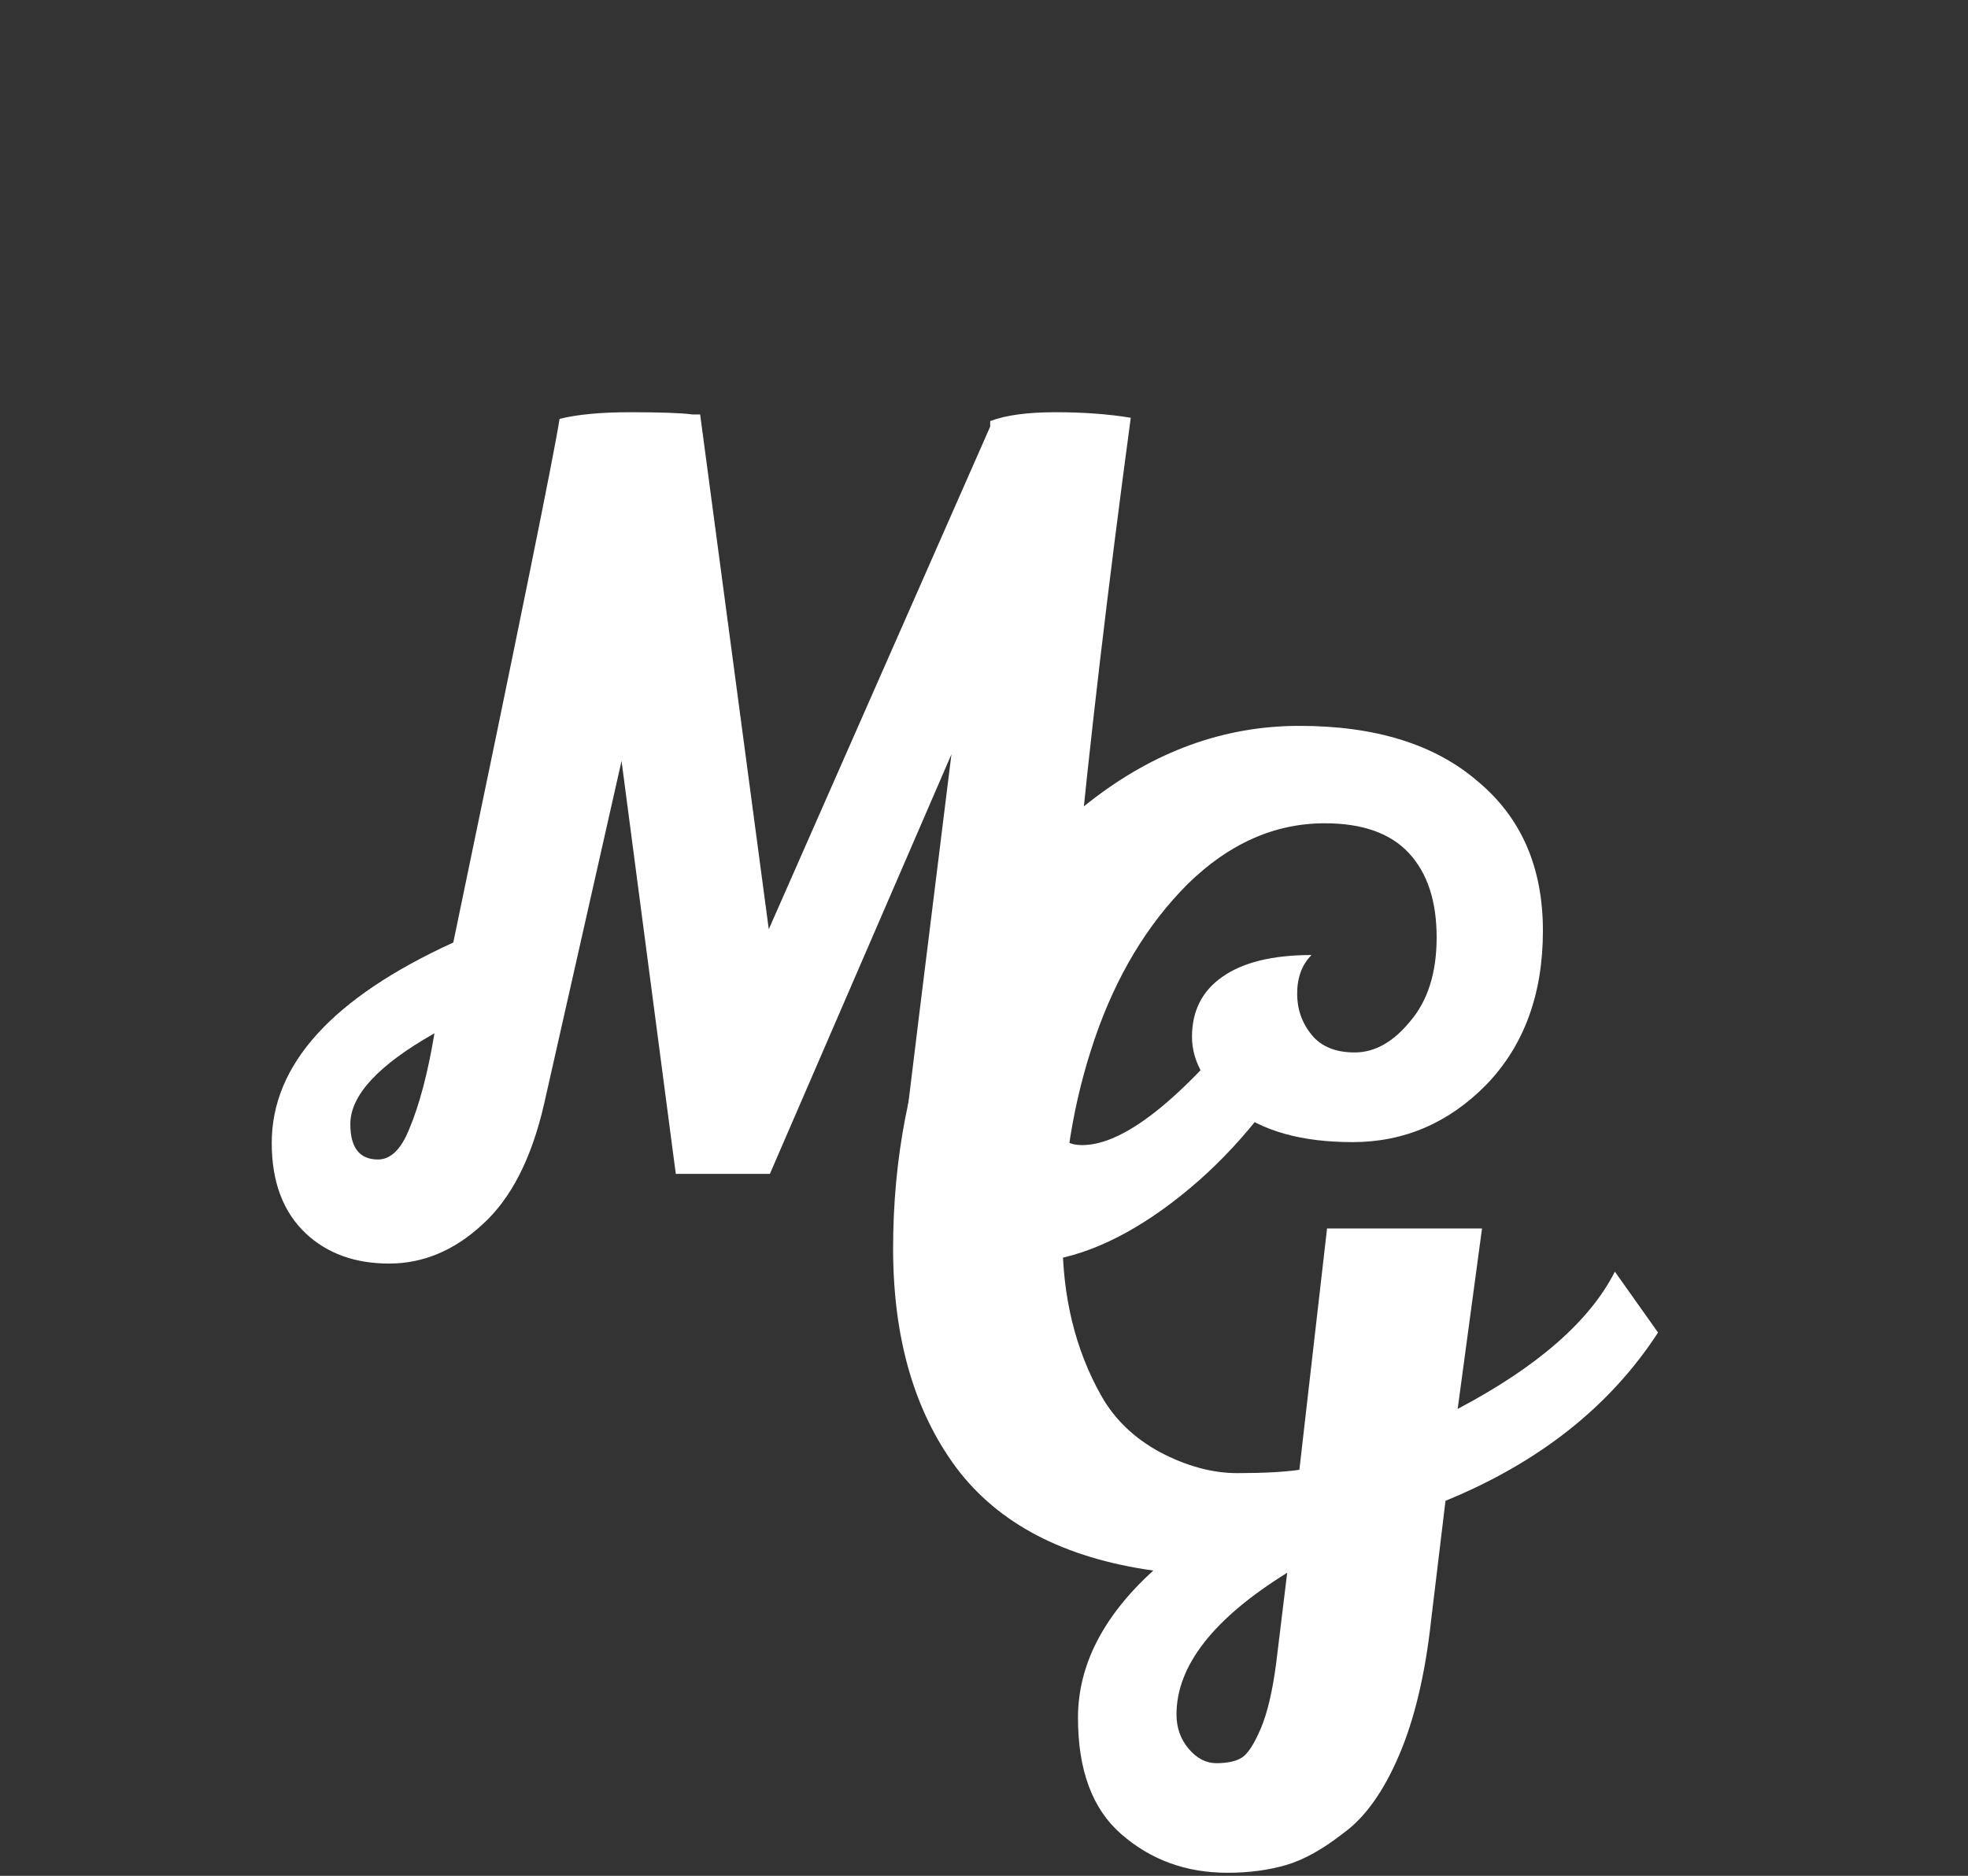 <?xml version="1.0" encoding="UTF-8"?> <svg xmlns="http://www.w3.org/2000/svg" width="64" height="61" viewBox="0 0 64 61" fill="none"><rect x="0" y="0" width="64" height="61" fill="#333333" stroke="none"/> <path d="M32.201 13.693C32.705 13.501 33.413 13.405 34.325 13.405C35.237 13.405 36.053 13.465 36.773 13.585C36.029 19.105 35.441 24.109 35.009 28.597C34.601 33.061 34.373 35.413 34.325 35.653C34.301 35.893 34.289 36.109 34.289 36.301C34.313 36.925 34.613 37.237 35.189 37.237C36.629 37.237 38.633 35.581 41.201 32.269C41.657 33.541 41.921 34.393 41.993 34.825C40.841 36.649 39.449 38.149 37.817 39.325C36.209 40.477 34.685 41.053 33.245 41.053C31.805 41.053 30.809 40.681 30.257 39.937C29.705 39.193 29.429 38.365 29.429 37.453C29.429 37.237 29.453 36.817 29.501 36.193C29.573 35.569 30.053 31.681 30.941 24.529L25.037 38.173H21.977L20.213 24.745L17.693 35.905C17.285 37.681 16.613 38.989 15.677 39.829C14.765 40.669 13.757 41.089 12.653 41.089C11.549 41.089 10.649 40.765 9.953 40.117C9.209 39.421 8.837 38.437 8.837 37.165C8.837 34.621 10.805 32.449 14.741 30.649C16.877 20.401 18.029 14.725 18.197 13.621C18.773 13.477 19.541 13.405 20.501 13.405C21.485 13.405 22.157 13.429 22.517 13.477H22.769L25.001 30.217L32.201 13.873V13.693ZM11.393 36.553C11.393 37.321 11.693 37.705 12.293 37.705C12.701 37.705 13.037 37.381 13.301 36.733C13.637 35.941 13.913 34.897 14.129 33.601C12.305 34.633 11.393 35.617 11.393 36.553Z" fill="white"></path> <path d="M39.916 60.9C38.572 60.9 37.42 60.48 36.46 59.64C35.524 58.824 35.056 57.564 35.056 55.86C35.056 54.156 35.872 52.56 37.504 51.072C34.6 50.664 32.464 49.548 31.096 47.724C29.728 45.876 29.044 43.5 29.044 40.596C29.044 37.668 29.572 34.932 30.628 32.388C31.708 29.82 33.304 27.72 35.416 26.088C37.528 24.432 39.808 23.604 42.256 23.604C44.728 23.604 46.66 24.204 48.052 25.404C49.468 26.58 50.176 28.2 50.176 30.264C50.176 32.328 49.564 33.996 48.34 35.268C47.116 36.516 45.664 37.14 43.984 37.14C42.328 37.14 41.044 36.78 40.132 36.06C39.22 35.316 38.764 34.536 38.764 33.72C38.764 32.88 39.088 32.232 39.736 31.776C40.408 31.296 41.38 31.056 42.652 31.056C42.34 31.368 42.184 31.788 42.184 32.316C42.184 32.82 42.34 33.264 42.652 33.648C42.964 34.032 43.432 34.224 44.056 34.224C44.704 34.224 45.304 33.888 45.856 33.216C46.432 32.544 46.72 31.632 46.72 30.48C46.72 29.304 46.42 28.392 45.82 27.744C45.22 27.096 44.308 26.772 43.084 26.772C41.452 26.772 39.964 27.432 38.62 28.752C37.3 30.072 36.292 31.752 35.596 33.792C34.9 35.832 34.552 37.98 34.552 40.236C34.552 42.18 34.972 43.896 35.812 45.384C36.244 46.152 36.88 46.764 37.72 47.22C38.584 47.676 39.424 47.904 40.24 47.904C41.08 47.904 41.752 47.868 42.256 47.796L43.156 39.948H48.196L47.404 45.816C49.996 44.448 51.7 42.96 52.516 41.352L53.92 43.332C52.36 45.732 50.056 47.556 47.008 48.804L46.54 52.692C46.348 54.444 46 55.908 45.496 57.084C44.992 58.26 44.392 59.1 43.696 59.604C43.024 60.132 42.4 60.48 41.824 60.648C41.248 60.816 40.612 60.9 39.916 60.9ZM38.26 55.752C38.26 56.184 38.392 56.556 38.656 56.868C38.92 57.18 39.22 57.336 39.556 57.336C39.916 57.336 40.192 57.276 40.384 57.156C40.576 57.036 40.78 56.724 40.996 56.22C41.212 55.716 41.38 55.008 41.5 54.096L41.86 51.144C39.46 52.632 38.26 54.168 38.26 55.752Z" fill="white"></path> </svg> 